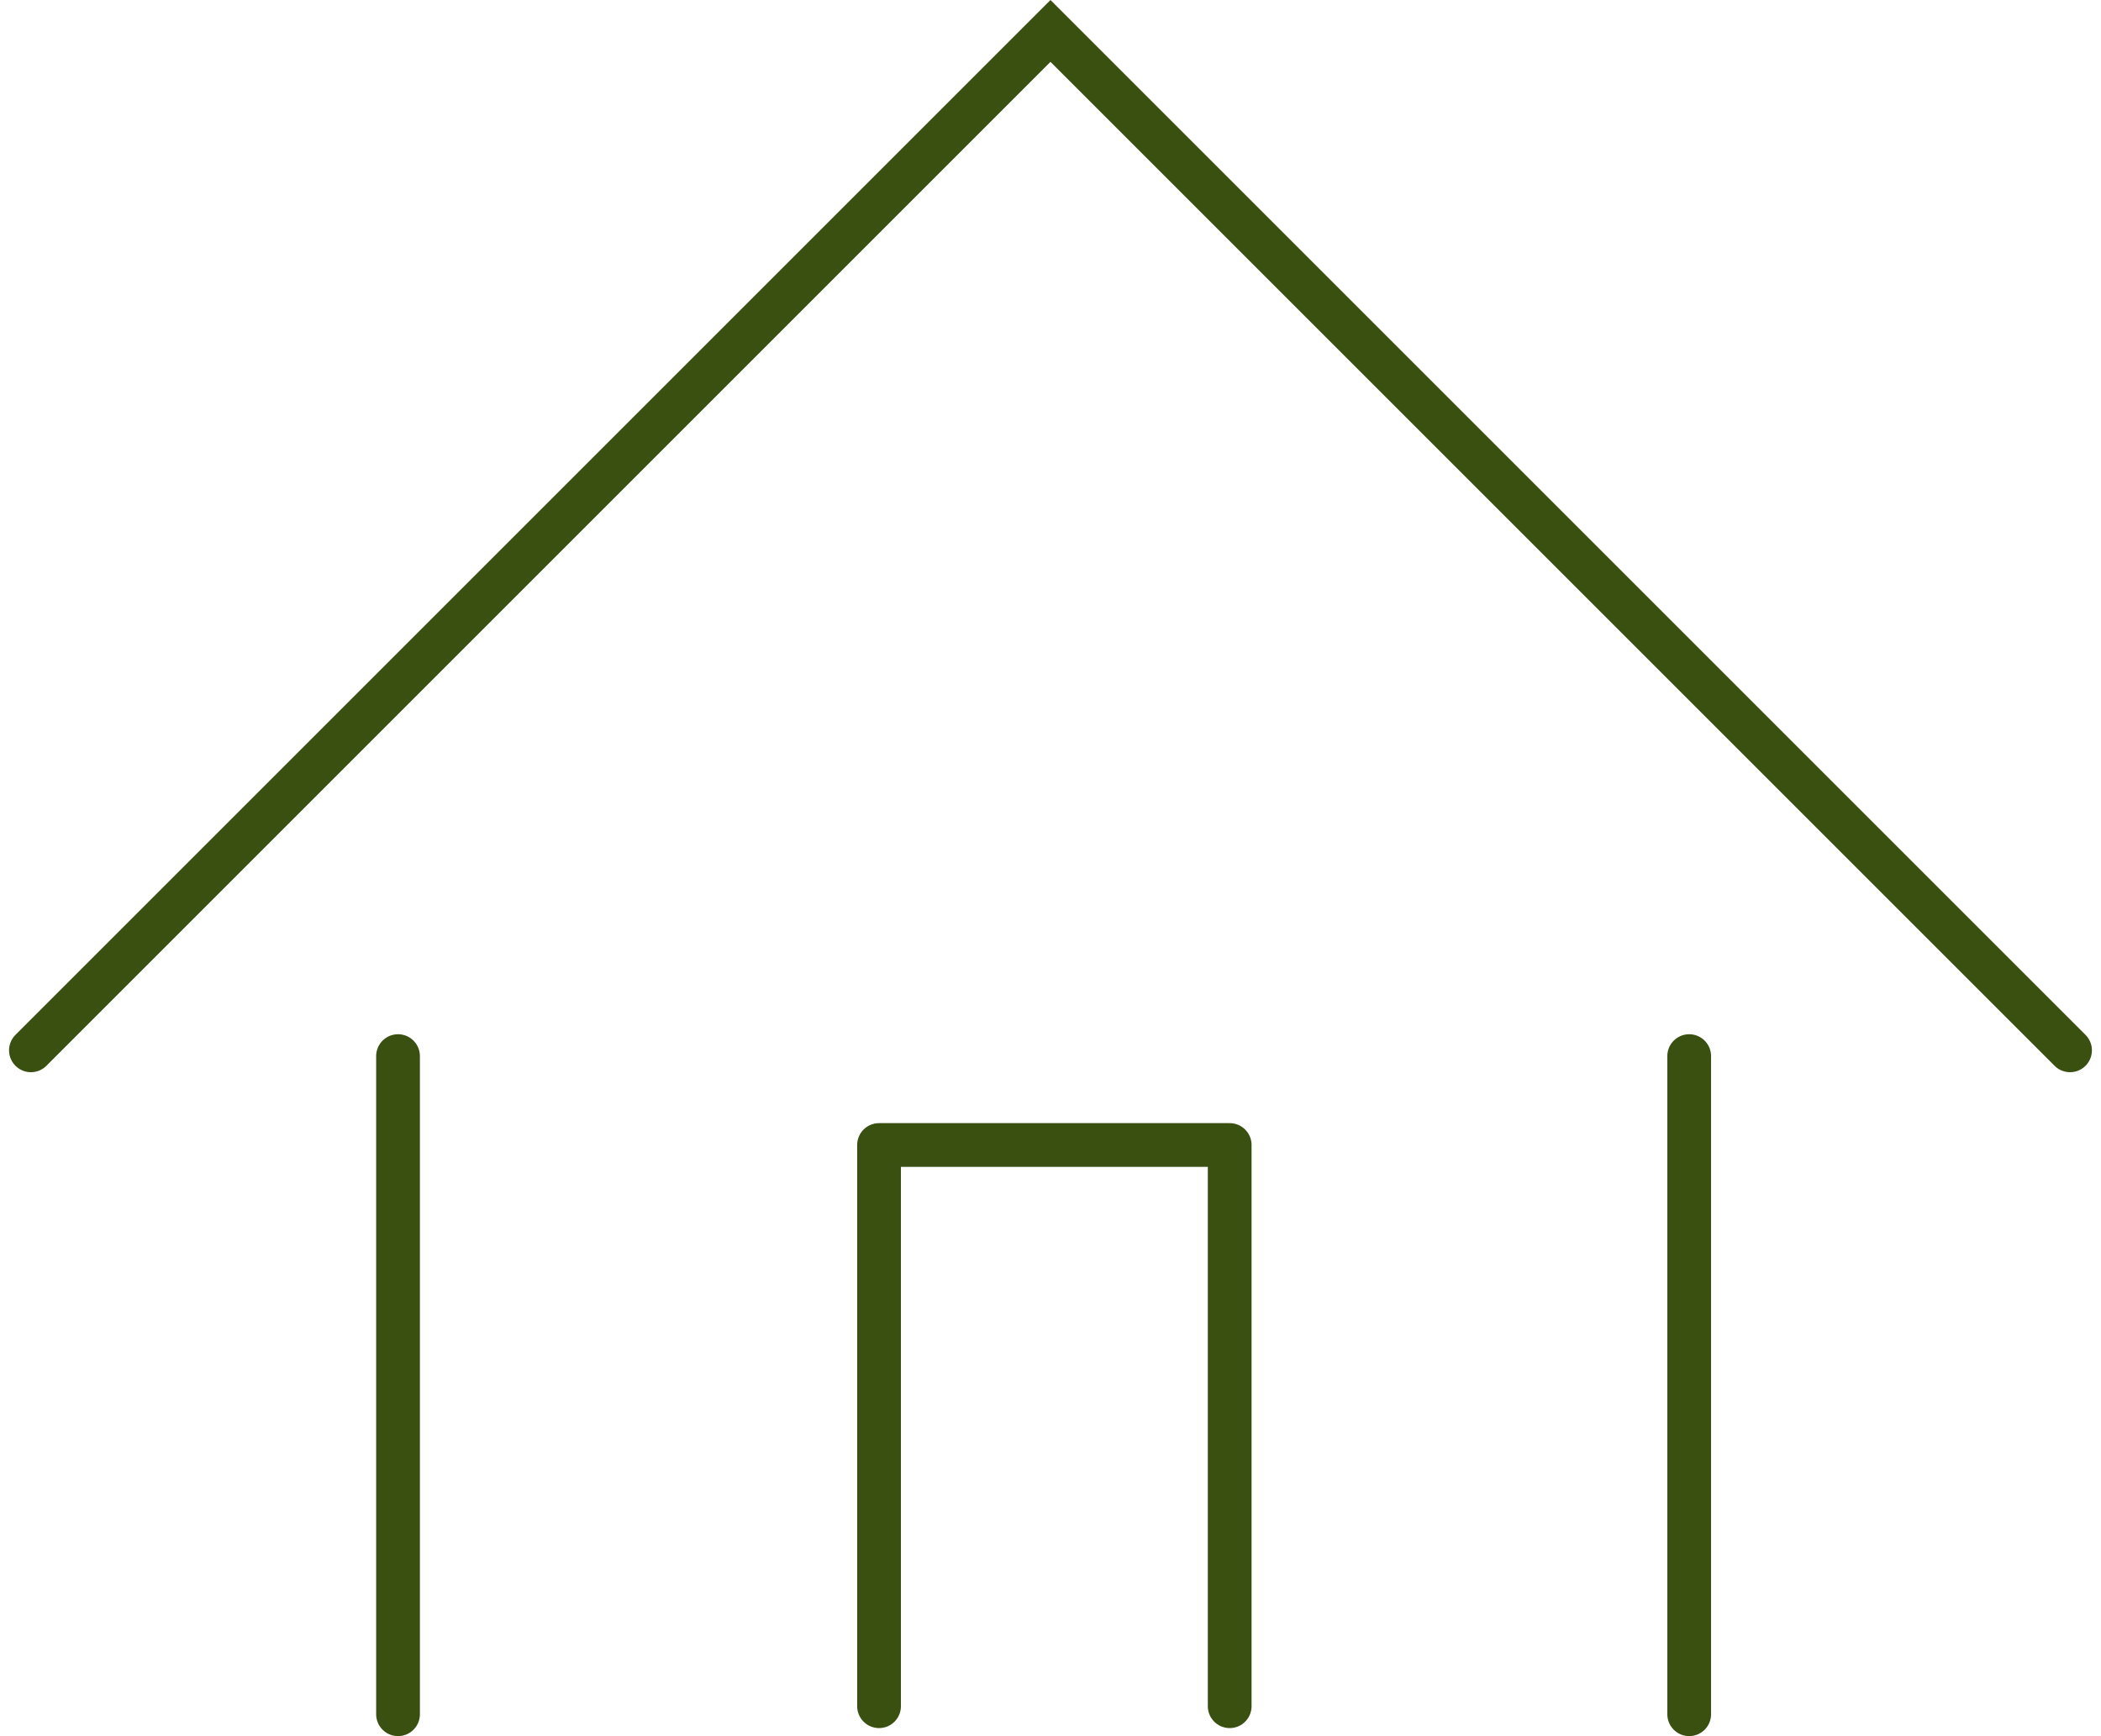 <svg xmlns="http://www.w3.org/2000/svg" width="96.053" height="79.384" viewBox="0 0 96.053 79.384">
  <g id="Group_140" data-name="Group 140" transform="translate(-511.586 -1687.586)">
    <g id="Group_14" data-name="Group 14" transform="translate(513 1689)">
      <path id="Path_1" data-name="Path 1" d="M330.53,707.647l46.612-46.612,46.612,46.612" transform="translate(-330.53 -661.035)" fill="none" stroke="#395011" stroke-linecap="round" stroke-width="2"/>
      <line id="Line_5" data-name="Line 5" y2="30.093" transform="translate(16.783 46.876)" fill="none" stroke="#395011" stroke-linecap="round" stroke-width="2"/>
      <line id="Line_6" data-name="Line 6" y2="30.093" transform="translate(75.812 46.876)" fill="none" stroke="#395011" stroke-linecap="round" stroke-width="2"/>
    </g>
    <path id="Path_13" data-name="Path 13" d="M507.634,1760.979v-25.661h16.031v25.661" transform="translate(44.14 4.623)" fill="none" stroke="#395011" stroke-linecap="round" stroke-linejoin="round" stroke-width="2"/>
  </g>
</svg>
